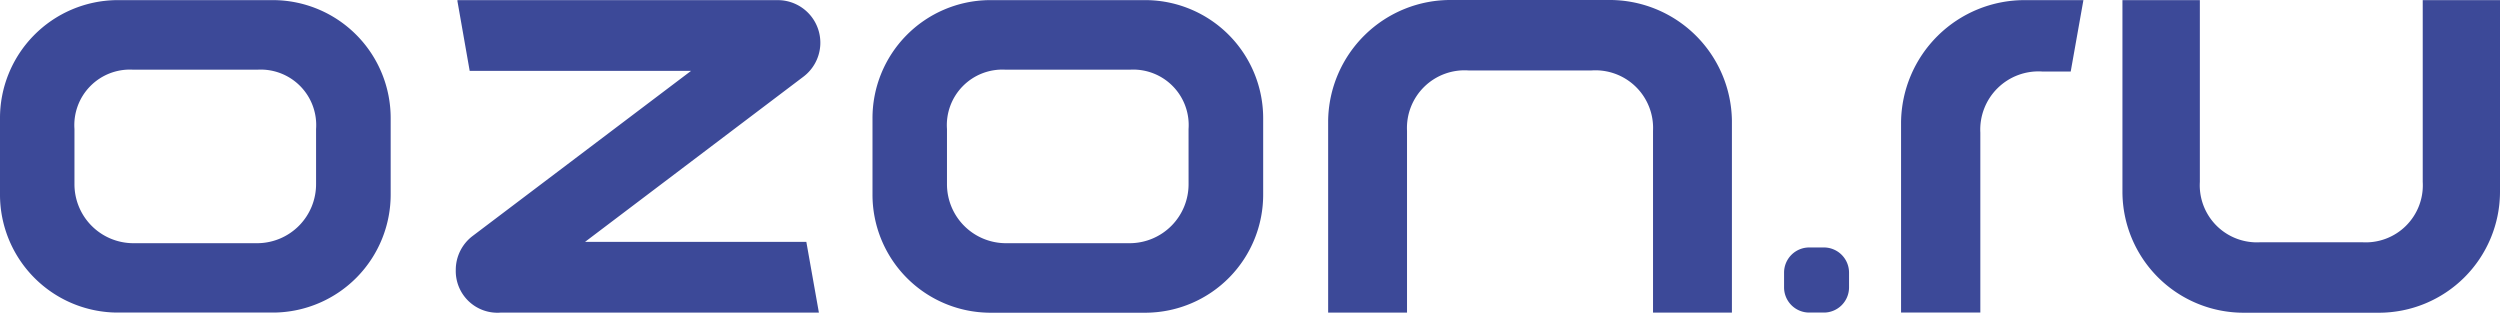 <svg xmlns="http://www.w3.org/2000/svg" viewBox="0 0 140.547 17.581"><title>97</title><path d="M50.034,33.295H37.594l12.282-9.29a2.393,2.393,0,0,0-1.451-4.299H30.416l.008.037H30.416l.692,3.939H43.554l-12.281,9.283A2.39,2.39,0,0,0,30.326,34.881a2.342,2.342,0,0,0,2.541,2.39H50.74l-.008-.045Zm69.488-9.576h1.594l.714-4.014h-3.285a6.944,6.944,0,0,0-6.967,6.877v10.688h4.457V27.154a3.273,3.273,0,0,1,3.487-3.435M140.906,19.705v10.222a3.208,3.208,0,0,1-3.405,3.39H131.781a3.211,3.211,0,0,1-3.405-3.39V19.705h-4.352V30.499a6.81,6.81,0,0,0,6.802,6.78H138.448a6.81,6.81,0,0,0,6.802-6.78V19.705Zm-33.658,13.905h-.842a1.415,1.415,0,0,0-1.405,1.413v.834a1.415,1.415,0,0,0,1.405,1.413h.842a1.415,1.415,0,0,0,1.406-1.413v-.834a1.415,1.415,0,0,0-1.406-1.413M83.804,37.271V27.049a3.24,3.24,0,0,1,3.465-3.39h6.9a3.24,3.24,0,0,1,3.465,3.39v10.222H102.069V26.478a6.877,6.877,0,0,0-6.93-6.78H86.3a6.878,6.878,0,0,0-6.93,6.78V37.271ZM22.472,30.033a3.316,3.316,0,0,1-3.27,3.337H12.159A3.316,3.316,0,0,1,8.889,30.033V26.951A3.122,3.122,0,0,1,12.159,23.614h7.043a3.119,3.119,0,0,1,3.27,3.337ZM20.119,19.705H11.25a6.635,6.635,0,0,0-6.547,6.682v4.209a6.633,6.633,0,0,0,6.547,6.674H20.119a6.635,6.635,0,0,0,6.547-6.682V26.38A6.633,6.633,0,0,0,20.119,19.705ZM71.523,30.033a3.315,3.315,0,0,1-3.269,3.337h-7.043A3.316,3.316,0,0,1,57.941,30.033V26.951A3.122,3.122,0,0,1,61.21,23.614h7.043a3.118,3.118,0,0,1,3.269,3.337ZM69.17,19.705H60.301a6.635,6.635,0,0,0-6.547,6.682v4.209a6.635,6.635,0,0,0,6.547,6.682l8.869 0a6.635,6.635,0,0,0,6.547-6.682V26.387A6.64,6.64,0,0,0,69.17,19.705Z" transform="translate(-4.703 -19.698)" style="fill:#3c4998;fill-rule:evenodd"/></svg>